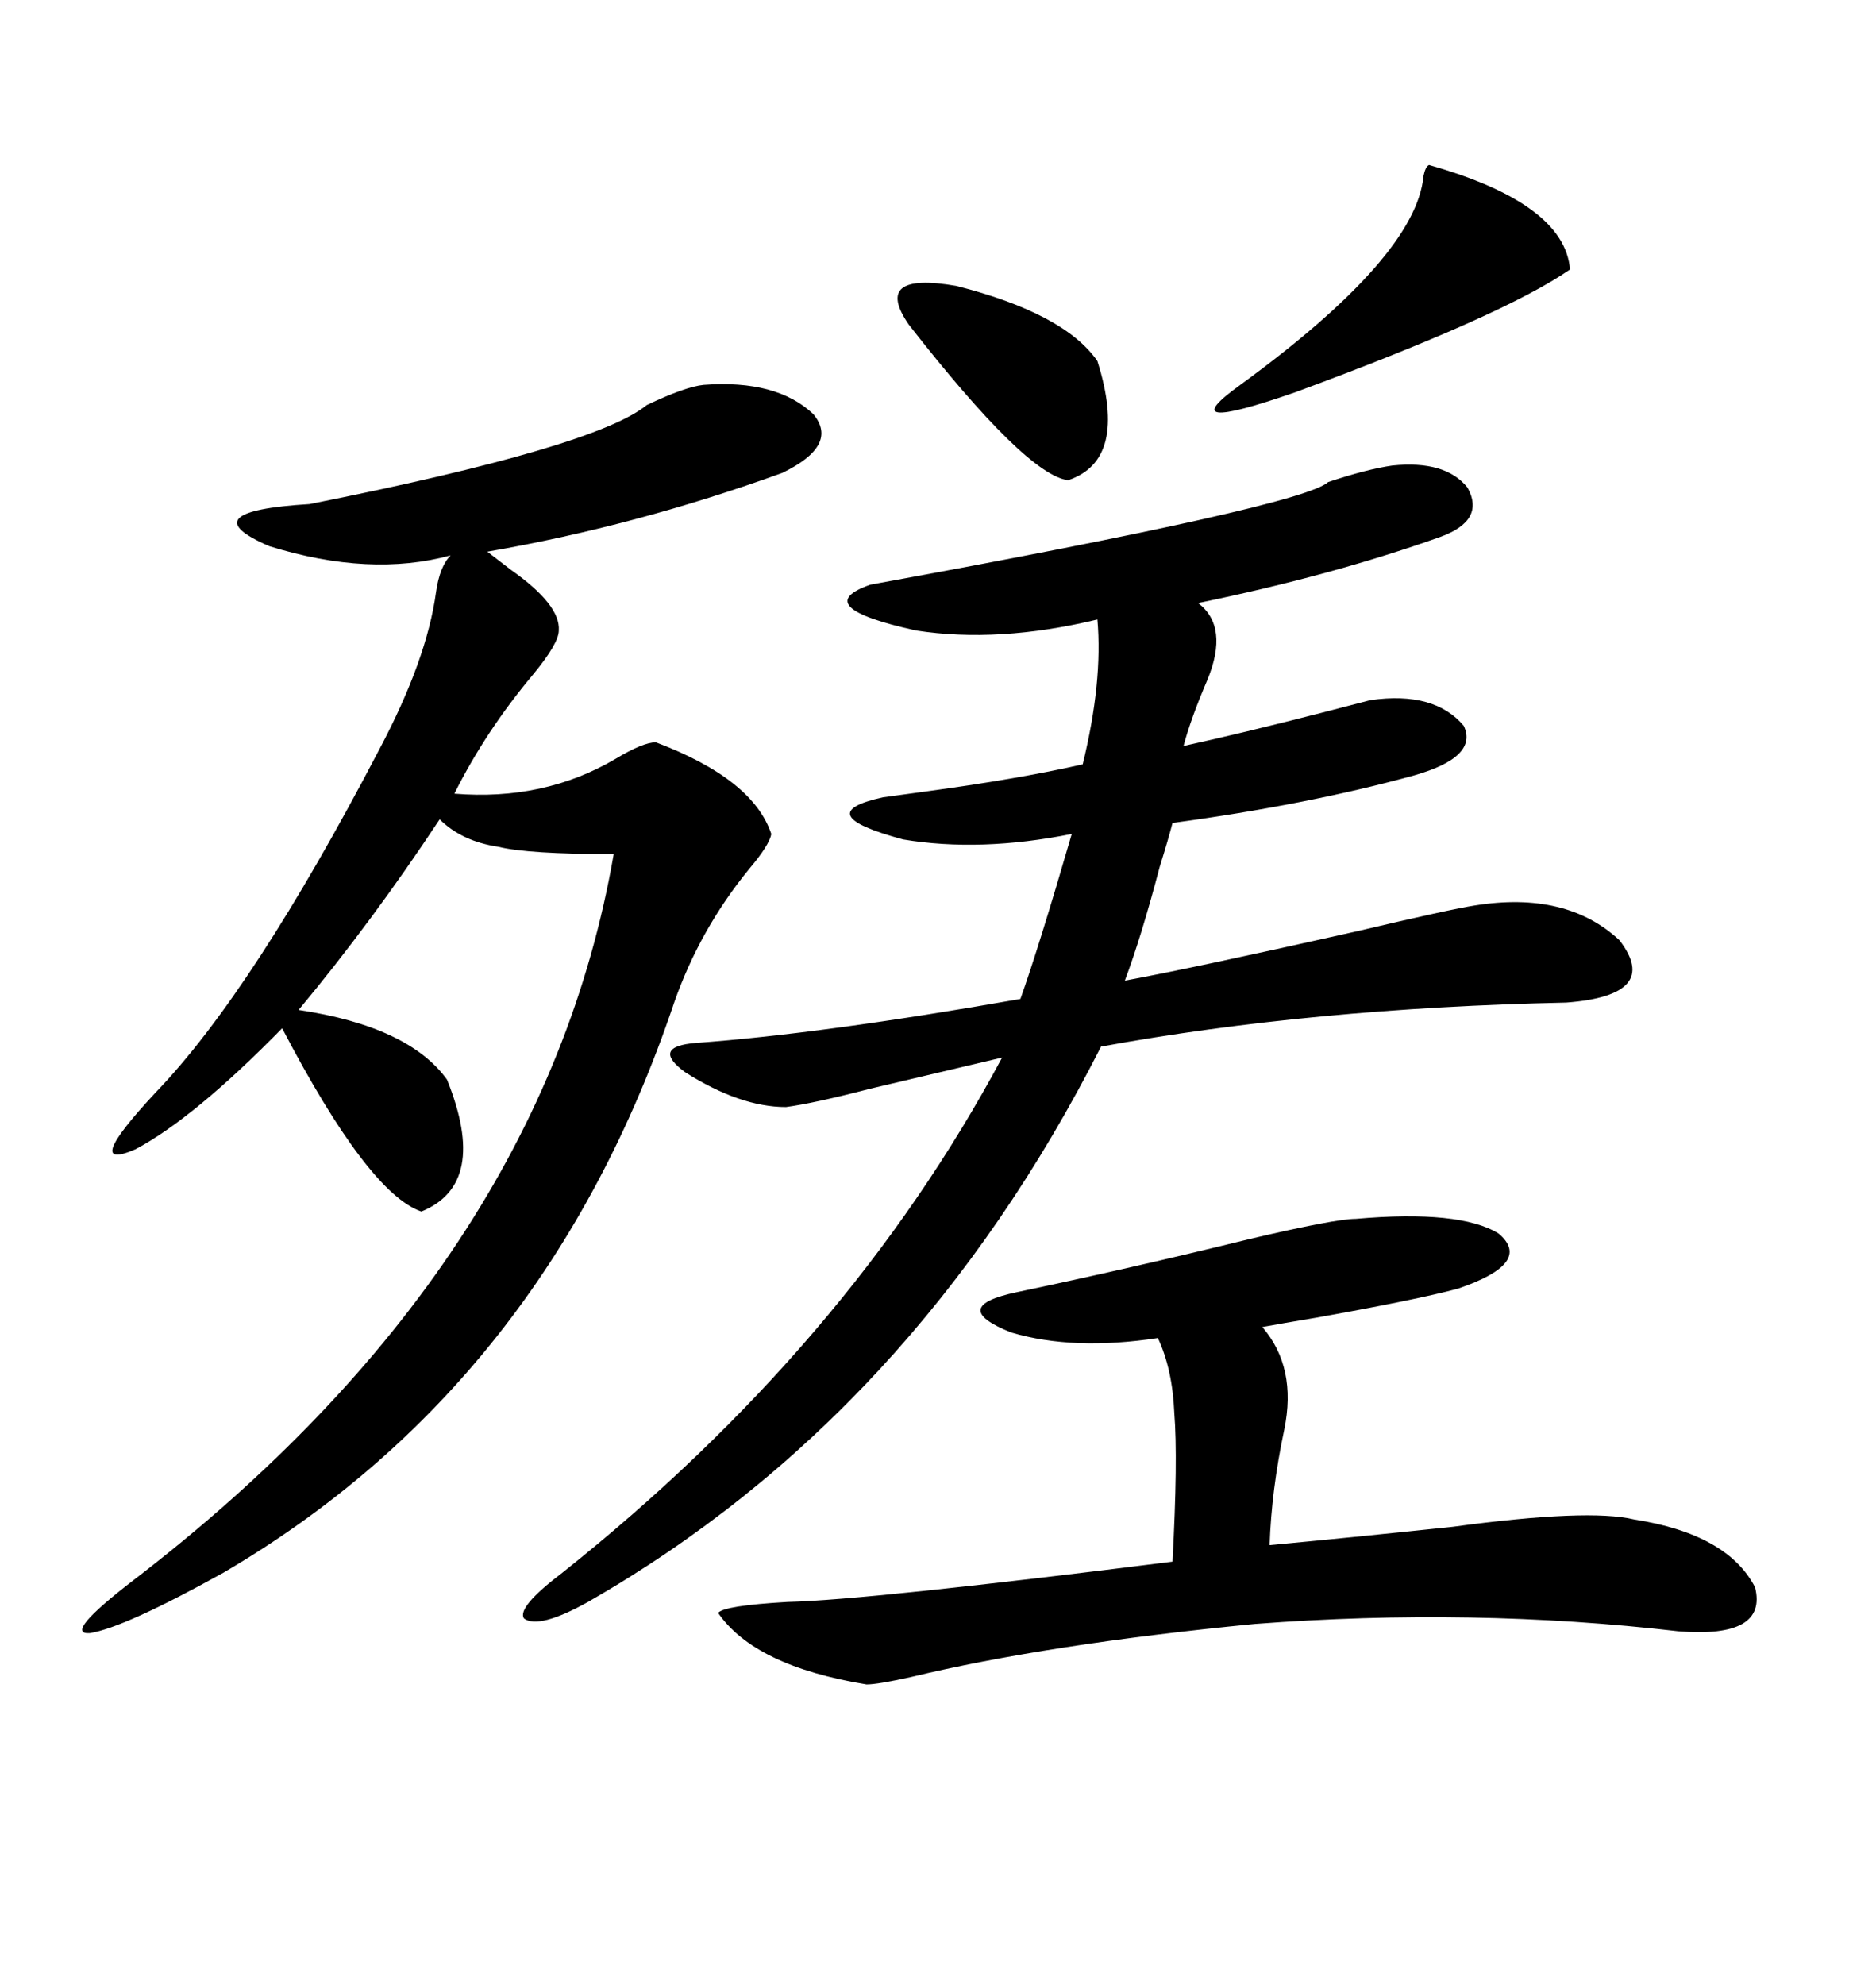 <svg xmlns="http://www.w3.org/2000/svg" xmlns:xlink="http://www.w3.org/1999/xlink" width="300" height="317.285"><path d="M222.66 74.41L222.66 74.41Q231.15 73.54 234.67 77.93L234.67 77.93Q237.60 83.20 230.27 85.84L230.27 85.84Q212.99 91.99 191.60 96.39L191.60 96.39Q196.58 100.20 193.07 108.69L193.07 108.69Q190.43 114.84 189.26 119.24L189.26 119.24Q198.63 117.19 211.23 113.96L211.23 113.96Q216.80 112.50 219.14 111.91L219.14 111.91Q229.39 110.45 234.08 116.02L234.08 116.02Q236.43 121.00 226.17 123.93L226.17 123.93Q209.18 128.61 187.50 131.54L187.50 131.54Q186.91 133.89 185.45 138.57L185.45 138.57Q182.52 149.71 179.88 156.74L179.88 156.74Q191.02 154.69 217.09 148.83L217.09 148.83Q232.03 145.31 235.84 144.73L235.84 144.73Q250.49 142.38 258.98 150.29L258.98 150.29Q265.72 159.08 250.49 160.25L250.49 160.25Q209.77 161.13 176.07 167.29L176.07 167.29Q146.19 226.17 94.04 256.05L94.04 256.05Q86.13 260.45 83.79 258.69L83.79 258.69Q82.62 256.93 89.94 251.37L89.94 251.37Q135.64 215.04 160.25 169.04L160.25 169.04Q150.29 171.39 139.16 174.02L139.16 174.02Q130.08 176.37 125.68 176.95L125.68 176.95Q118.36 176.95 109.57 171.39L109.57 171.39Q104.00 167.29 111.33 166.70L111.33 166.70Q131.54 165.23 163.18 159.67L163.18 159.67Q166.11 151.46 171.39 133.30L171.39 133.30Q156.74 136.23 144.43 134.18L144.43 134.18Q129.20 130.08 141.21 127.44L141.21 127.44Q143.26 127.15 147.66 126.56L147.66 126.56Q162.89 124.51 173.14 122.17L173.14 122.17Q176.37 108.98 175.49 99.02L175.49 99.02Q159.67 102.83 146.48 100.78L146.48 100.78Q129.20 96.97 139.16 93.46L139.16 93.46Q208.30 80.86 212.40 77.05L212.40 77.05Q218.55 75 222.66 74.41ZM112.50 61.52L112.50 61.52Q124.22 60.64 130.08 66.21L130.08 66.21Q134.18 71.19 125.10 75.59L125.10 75.59Q101.66 84.08 77.93 88.18L77.93 88.18Q79.10 89.06 81.74 91.11L81.74 91.11Q89.65 96.68 89.36 100.78L89.36 100.78Q89.36 102.83 85.25 107.81L85.25 107.81Q77.64 116.89 72.66 126.86L72.66 126.86Q87.01 128.03 98.44 121.29L98.44 121.29Q102.83 118.65 104.88 118.65L104.88 118.65Q120.41 124.51 123.34 133.30L123.34 133.30Q123.05 135.06 119.82 138.87L119.82 138.87Q111.91 148.54 107.81 160.25L107.81 160.25Q87.30 221.19 35.74 251.37L35.74 251.37Q19.92 260.16 14.36 261.04L14.36 261.04Q9.96 261.33 21.39 252.54L21.39 252.54Q86.72 202.44 98.14 136.52L98.14 136.52Q84.38 136.52 79.69 135.35L79.69 135.35Q73.83 134.47 70.31 130.96L70.31 130.96Q59.47 147.36 47.75 161.43L47.75 161.43Q65.33 164.06 71.48 172.56L71.48 172.56Q78.22 189.26 67.38 193.65L67.38 193.65Q58.89 190.72 45.12 164.36L45.12 164.36Q31.05 178.71 21.68 183.69L21.68 183.69Q12.89 187.50 24.90 174.61L24.90 174.61Q40.43 158.50 60.64 119.82L60.64 119.82Q68.26 105.47 69.73 94.63L69.73 94.63Q70.31 90.53 72.07 88.77L72.07 88.77Q59.18 92.29 43.07 87.30L43.07 87.30Q30.18 81.74 49.51 80.57L49.51 80.57Q95.21 71.48 103.42 64.75L103.42 64.75Q109.57 61.82 112.50 61.52ZM216.80 194.82L216.80 194.82Q233.50 193.36 239.65 197.17L239.65 197.17Q245.21 201.86 233.20 205.96L233.20 205.96Q226.76 207.71 210.35 210.64L210.35 210.64Q205.08 211.52 201.86 212.11L201.86 212.11Q207.42 218.55 205.37 228.52L205.37 228.52Q203.32 238.18 203.03 246.97L203.03 246.97Q215.63 245.80 232.32 244.04L232.32 244.04Q254.00 241.11 261.33 242.87L261.33 242.87Q276.27 245.21 280.66 253.71L280.66 253.71Q282.71 261.91 268.36 260.74L268.36 260.74Q235.55 256.93 200.68 259.57L200.68 259.57Q167.58 262.79 145.61 268.07L145.61 268.07Q140.33 269.24 138.57 269.24L138.57 269.24Q120.70 266.31 114.84 257.81L114.84 257.81Q115.72 256.64 125.98 256.05L125.98 256.05Q138.57 255.76 187.50 249.61L187.50 249.61Q188.38 233.20 187.79 225.88L187.79 225.88Q187.50 218.85 185.16 213.87L185.16 213.87Q171.68 215.92 161.72 212.99L161.72 212.99Q151.46 208.89 162.60 206.54L162.60 206.54Q180.76 202.73 199.80 198.05L199.80 198.05Q213.57 194.82 216.80 194.82ZM228.52 26.37L228.52 26.37Q250.20 32.52 251.07 43.07L251.07 43.07Q240.53 50.39 207.13 62.70L207.13 62.70Q186.91 69.73 198.34 61.52L198.34 61.52Q226.46 41.02 227.64 28.13L227.64 28.13Q227.93 26.66 228.52 26.37ZM145.31 51.86L145.31 51.86Q139.45 43.36 152.93 45.70L152.93 45.70Q170.21 50.10 175.49 57.71L175.49 57.71Q180.47 73.54 170.80 76.76L170.80 76.76Q164.06 75.88 145.31 51.86Z"/></svg>